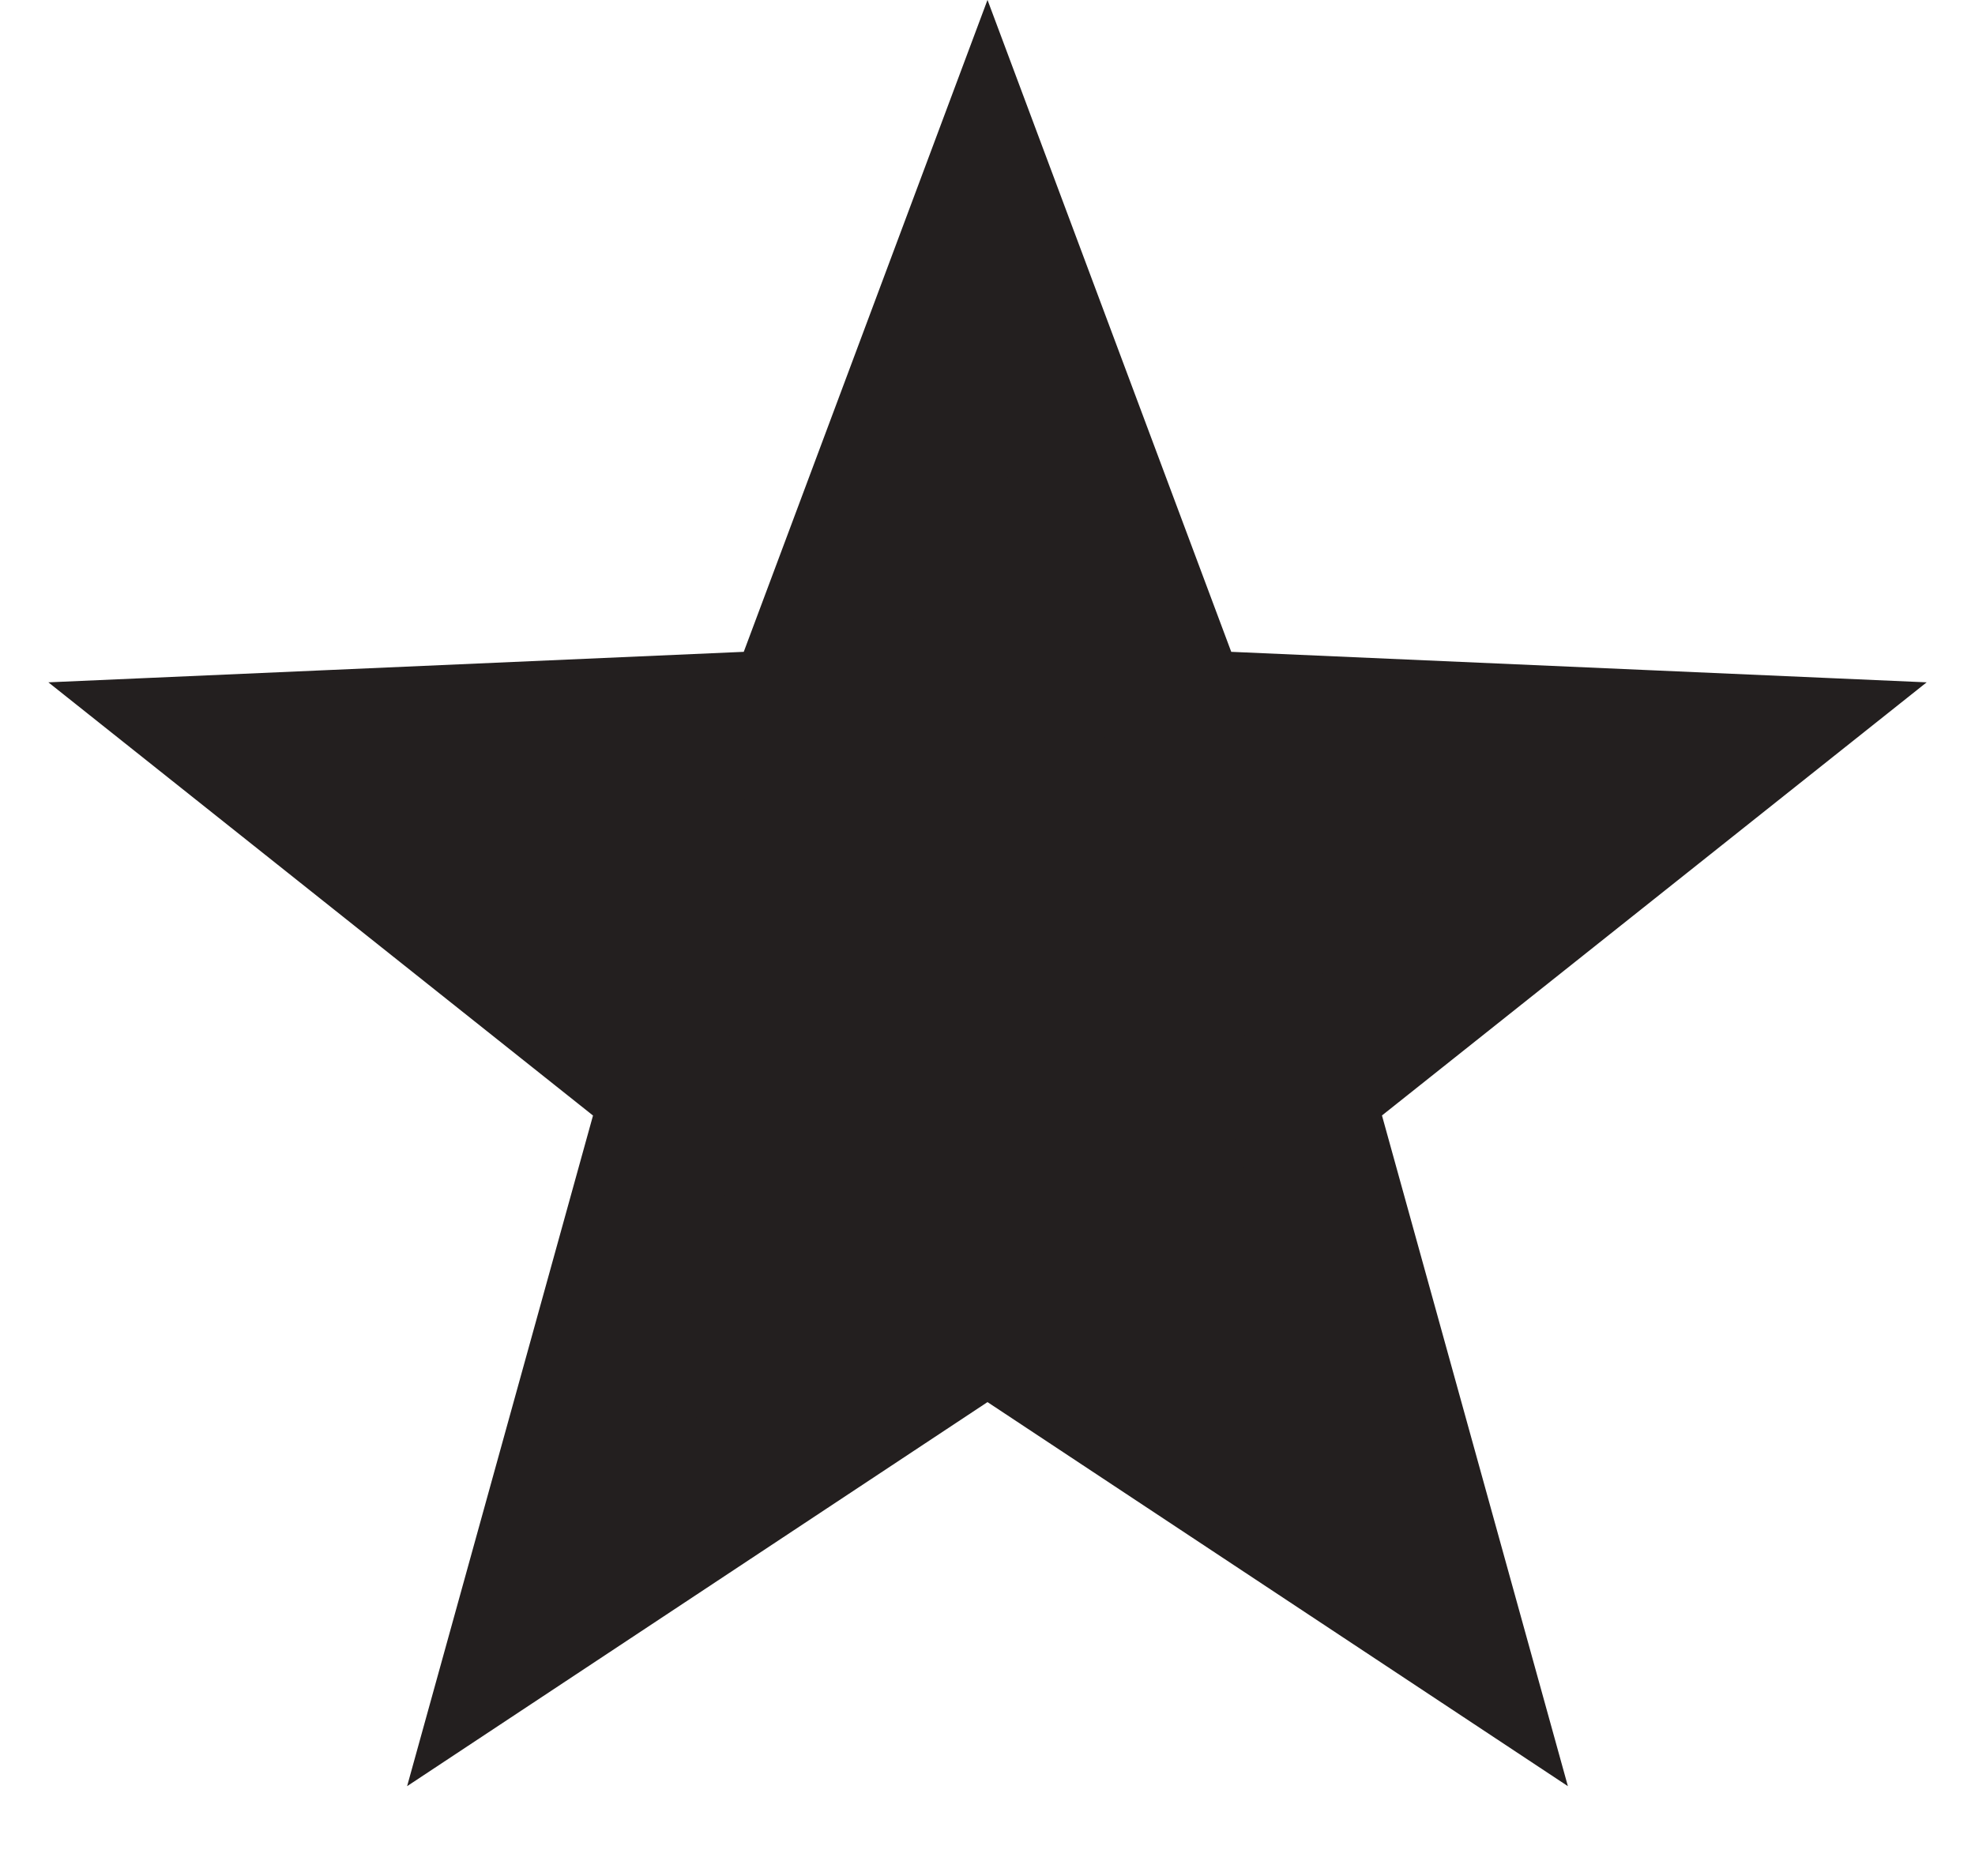 <svg width="20" height="19" viewBox="0 0 20 19" fill="none" xmlns="http://www.w3.org/2000/svg"><path d="M10 2.141L11.766 6.865L11.94 7.33L12.436 7.351L17.474 7.572L13.527 10.711L13.139 11.02L13.272 11.498L14.619 16.358L10.414 13.575L10 13.301L9.586 13.575L5.381 16.358L6.728 11.498L6.861 11.02L6.472 10.711L2.526 7.572L7.564 7.351L8.06 7.33L8.234 6.865L10 2.141Z" fill="#231F1F" stroke="#231F1F" stroke-width="1.5"/></svg>